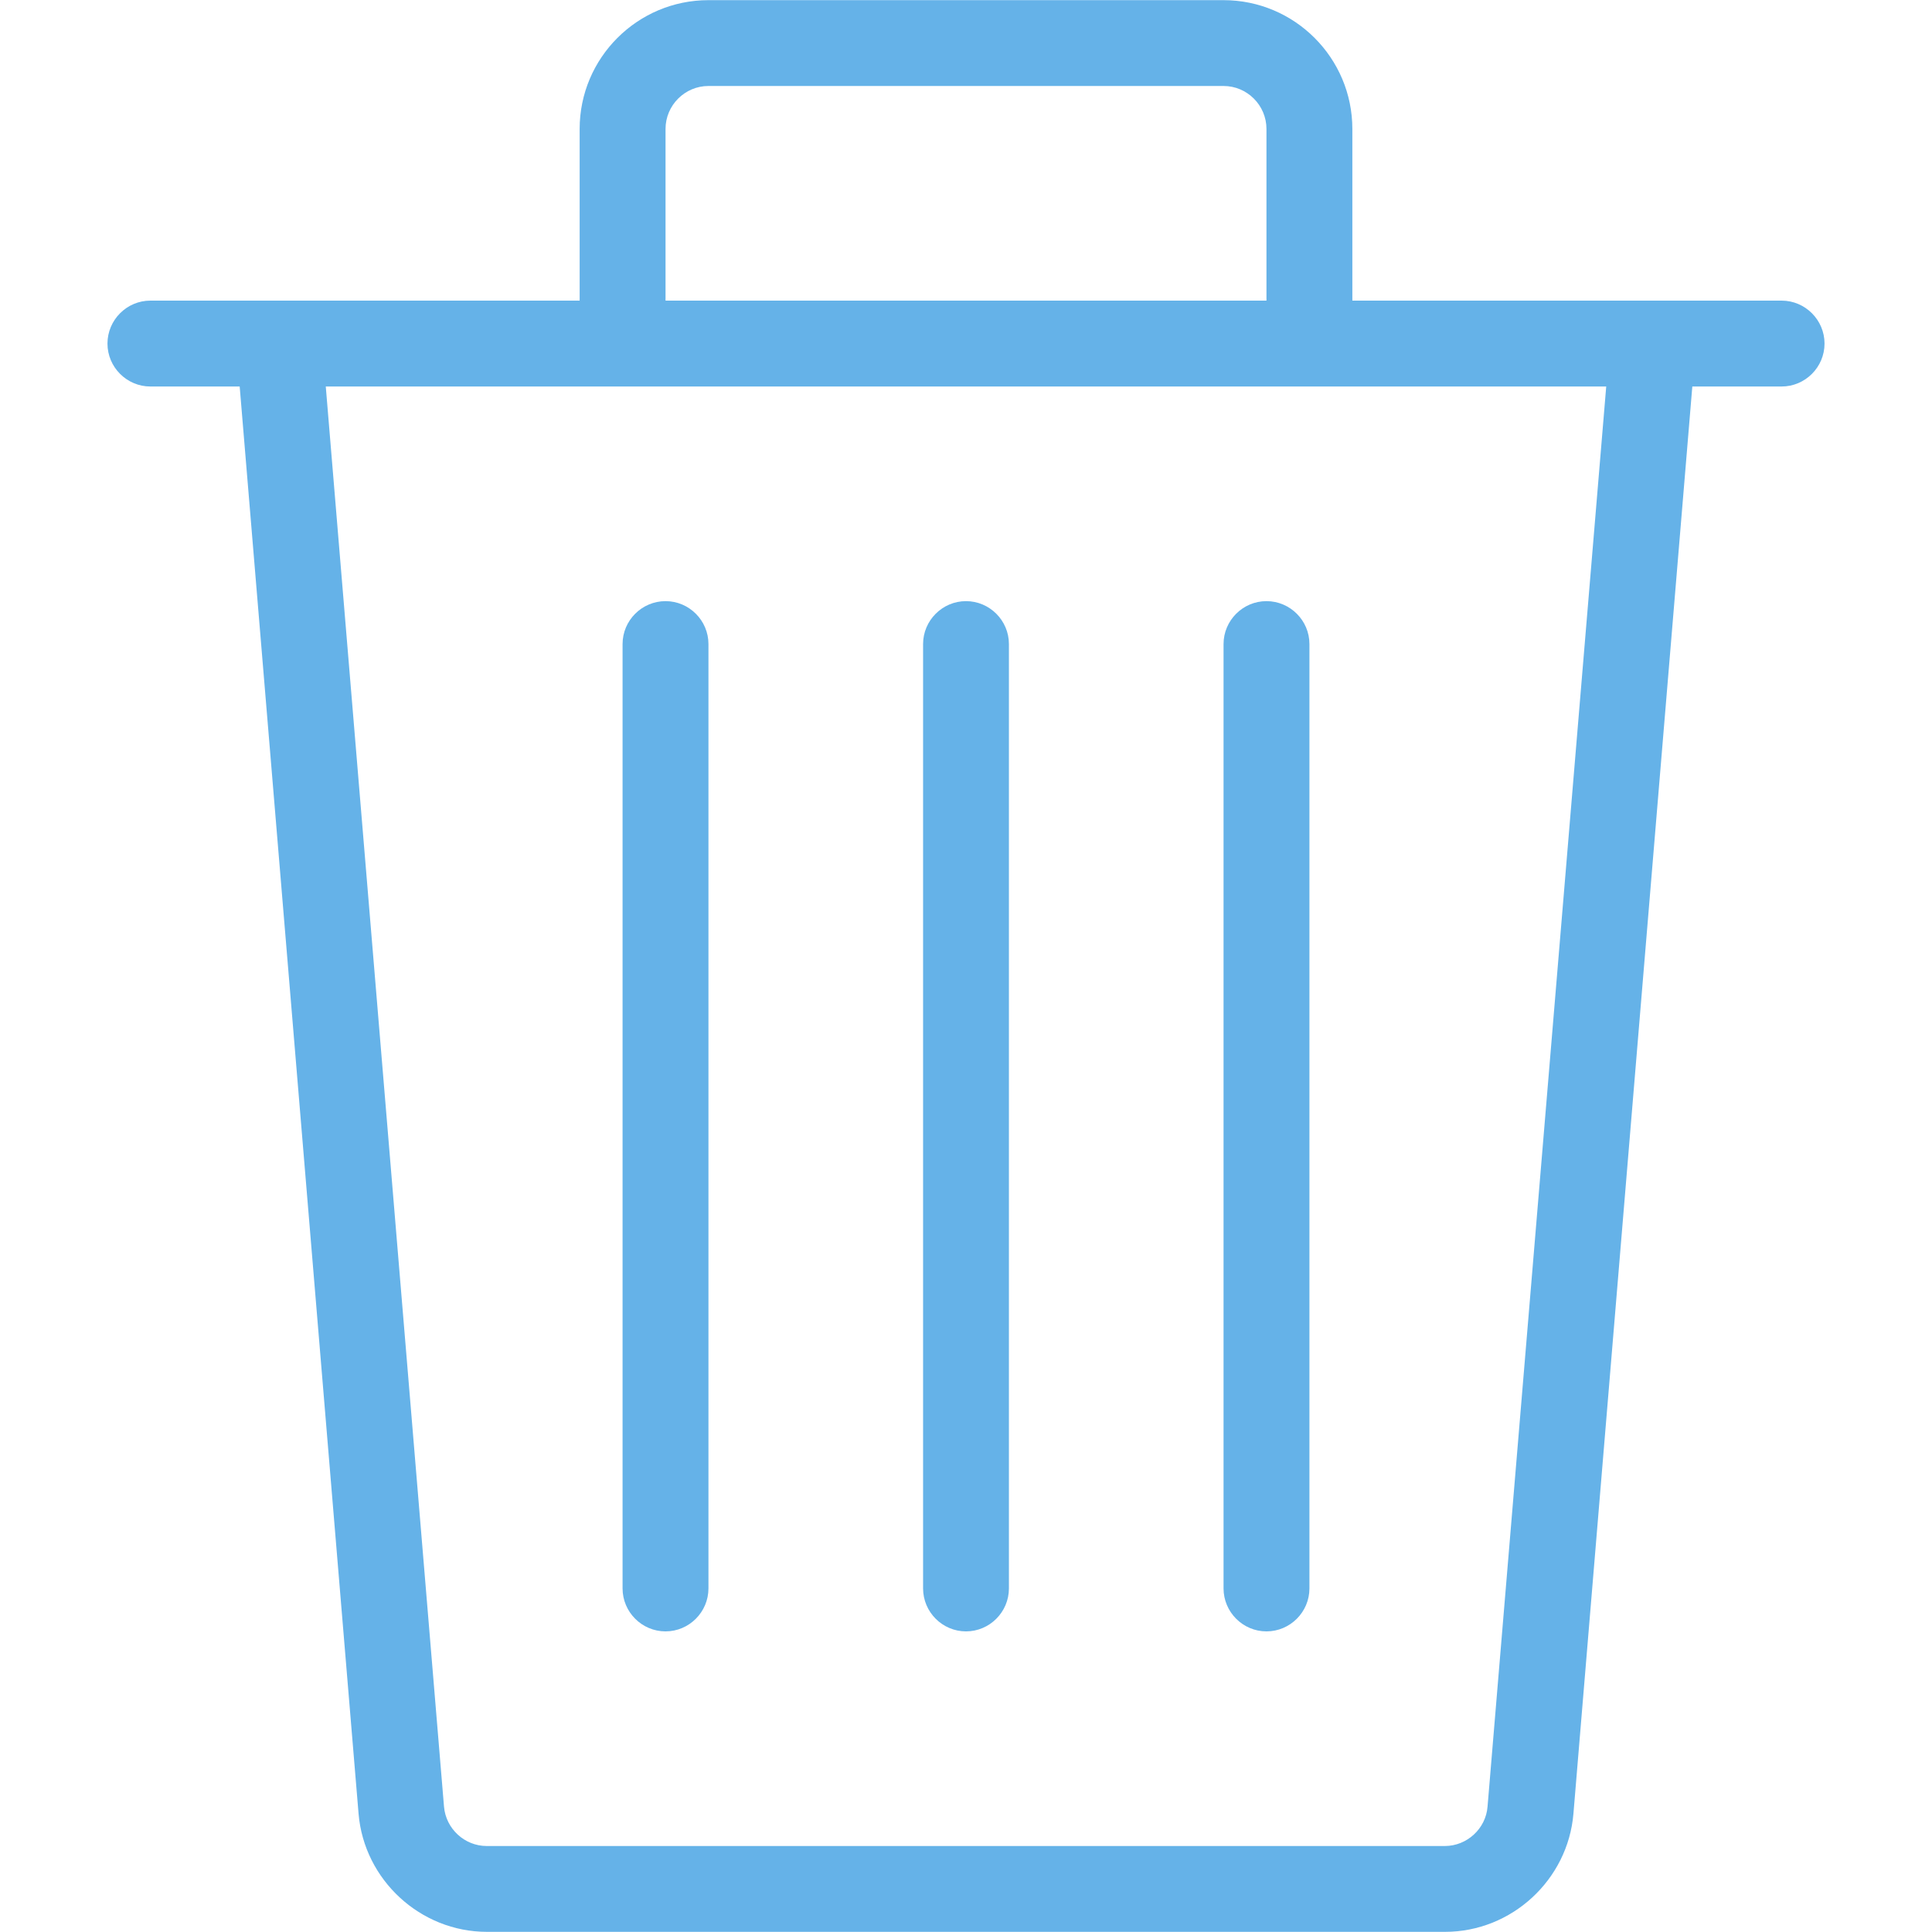 <svg xmlns="http://www.w3.org/2000/svg" xmlns:xlink="http://www.w3.org/1999/xlink" width="200" zoomAndPan="magnify" viewBox="0 0 150 150" height="200" preserveAspectRatio="xMidYMid meet" version="1.0"><defs><clipPath id="b5f79240a3"><path d="M 8.344 0 L 141.844 0 L 141.844 150 L 8.344 150 Z M 8.344 0 " clip-rule="nonzero"/></clipPath></defs><g clip-path="url(#b5f79240a3)"><path fill="#65b2e8" d="M 78.332 50.004 L 78.332 123.324 C 78.332 125.16 76.832 126.66 75 126.66 C 73.168 126.66 71.668 125.16 71.668 123.324 L 71.668 50.004 C 71.668 48.172 73.168 46.672 75 46.672 C 76.832 46.672 78.332 48.172 78.332 50.004 Z M 98.328 46.672 C 96.496 46.672 94.996 48.172 94.996 50.004 L 94.996 123.324 C 94.996 125.16 96.496 126.66 98.328 126.66 C 100.164 126.66 101.664 125.16 101.664 123.324 L 101.664 50.004 C 101.664 48.172 100.164 46.672 98.328 46.672 Z M 51.672 46.672 C 49.836 46.672 48.336 48.172 48.336 50.004 L 48.336 123.324 C 48.336 125.16 49.836 126.66 51.672 126.66 C 53.504 126.66 55.004 125.16 55.004 123.324 L 55.004 50.004 C 55.004 48.172 53.504 46.672 51.672 46.672 Z M 141.656 26.676 C 141.656 28.508 140.156 30.008 138.324 30.008 L 131.391 30.008 L 122.16 140.824 C 121.727 145.957 117.359 149.988 112.195 149.988 L 37.805 149.988 C 32.641 149.988 28.273 145.957 27.84 140.824 L 18.609 30.008 L 11.676 30.008 C 9.844 30.008 8.344 28.508 8.344 26.676 C 8.344 24.84 9.844 23.34 11.676 23.34 L 45.004 23.34 L 45.004 10.012 C 45.004 4.496 49.488 0.012 55.004 0.012 L 94.996 0.012 C 100.512 0.012 104.996 4.496 104.996 10.012 L 104.996 23.34 L 138.324 23.34 C 140.156 23.34 141.656 24.84 141.656 26.676 Z M 51.672 23.34 L 98.328 23.34 L 98.328 10.012 C 98.328 8.176 96.828 6.676 94.996 6.676 L 55.004 6.676 C 53.172 6.676 51.672 8.176 51.672 10.012 Z M 124.707 30.008 L 25.293 30.008 L 34.473 140.273 C 34.621 141.988 36.074 143.324 37.789 143.324 L 112.176 143.324 C 113.895 143.324 115.359 141.973 115.492 140.273 Z M 124.707 30.008 " fill-opacity="1" fill-rule="nonzero"/></g></svg>